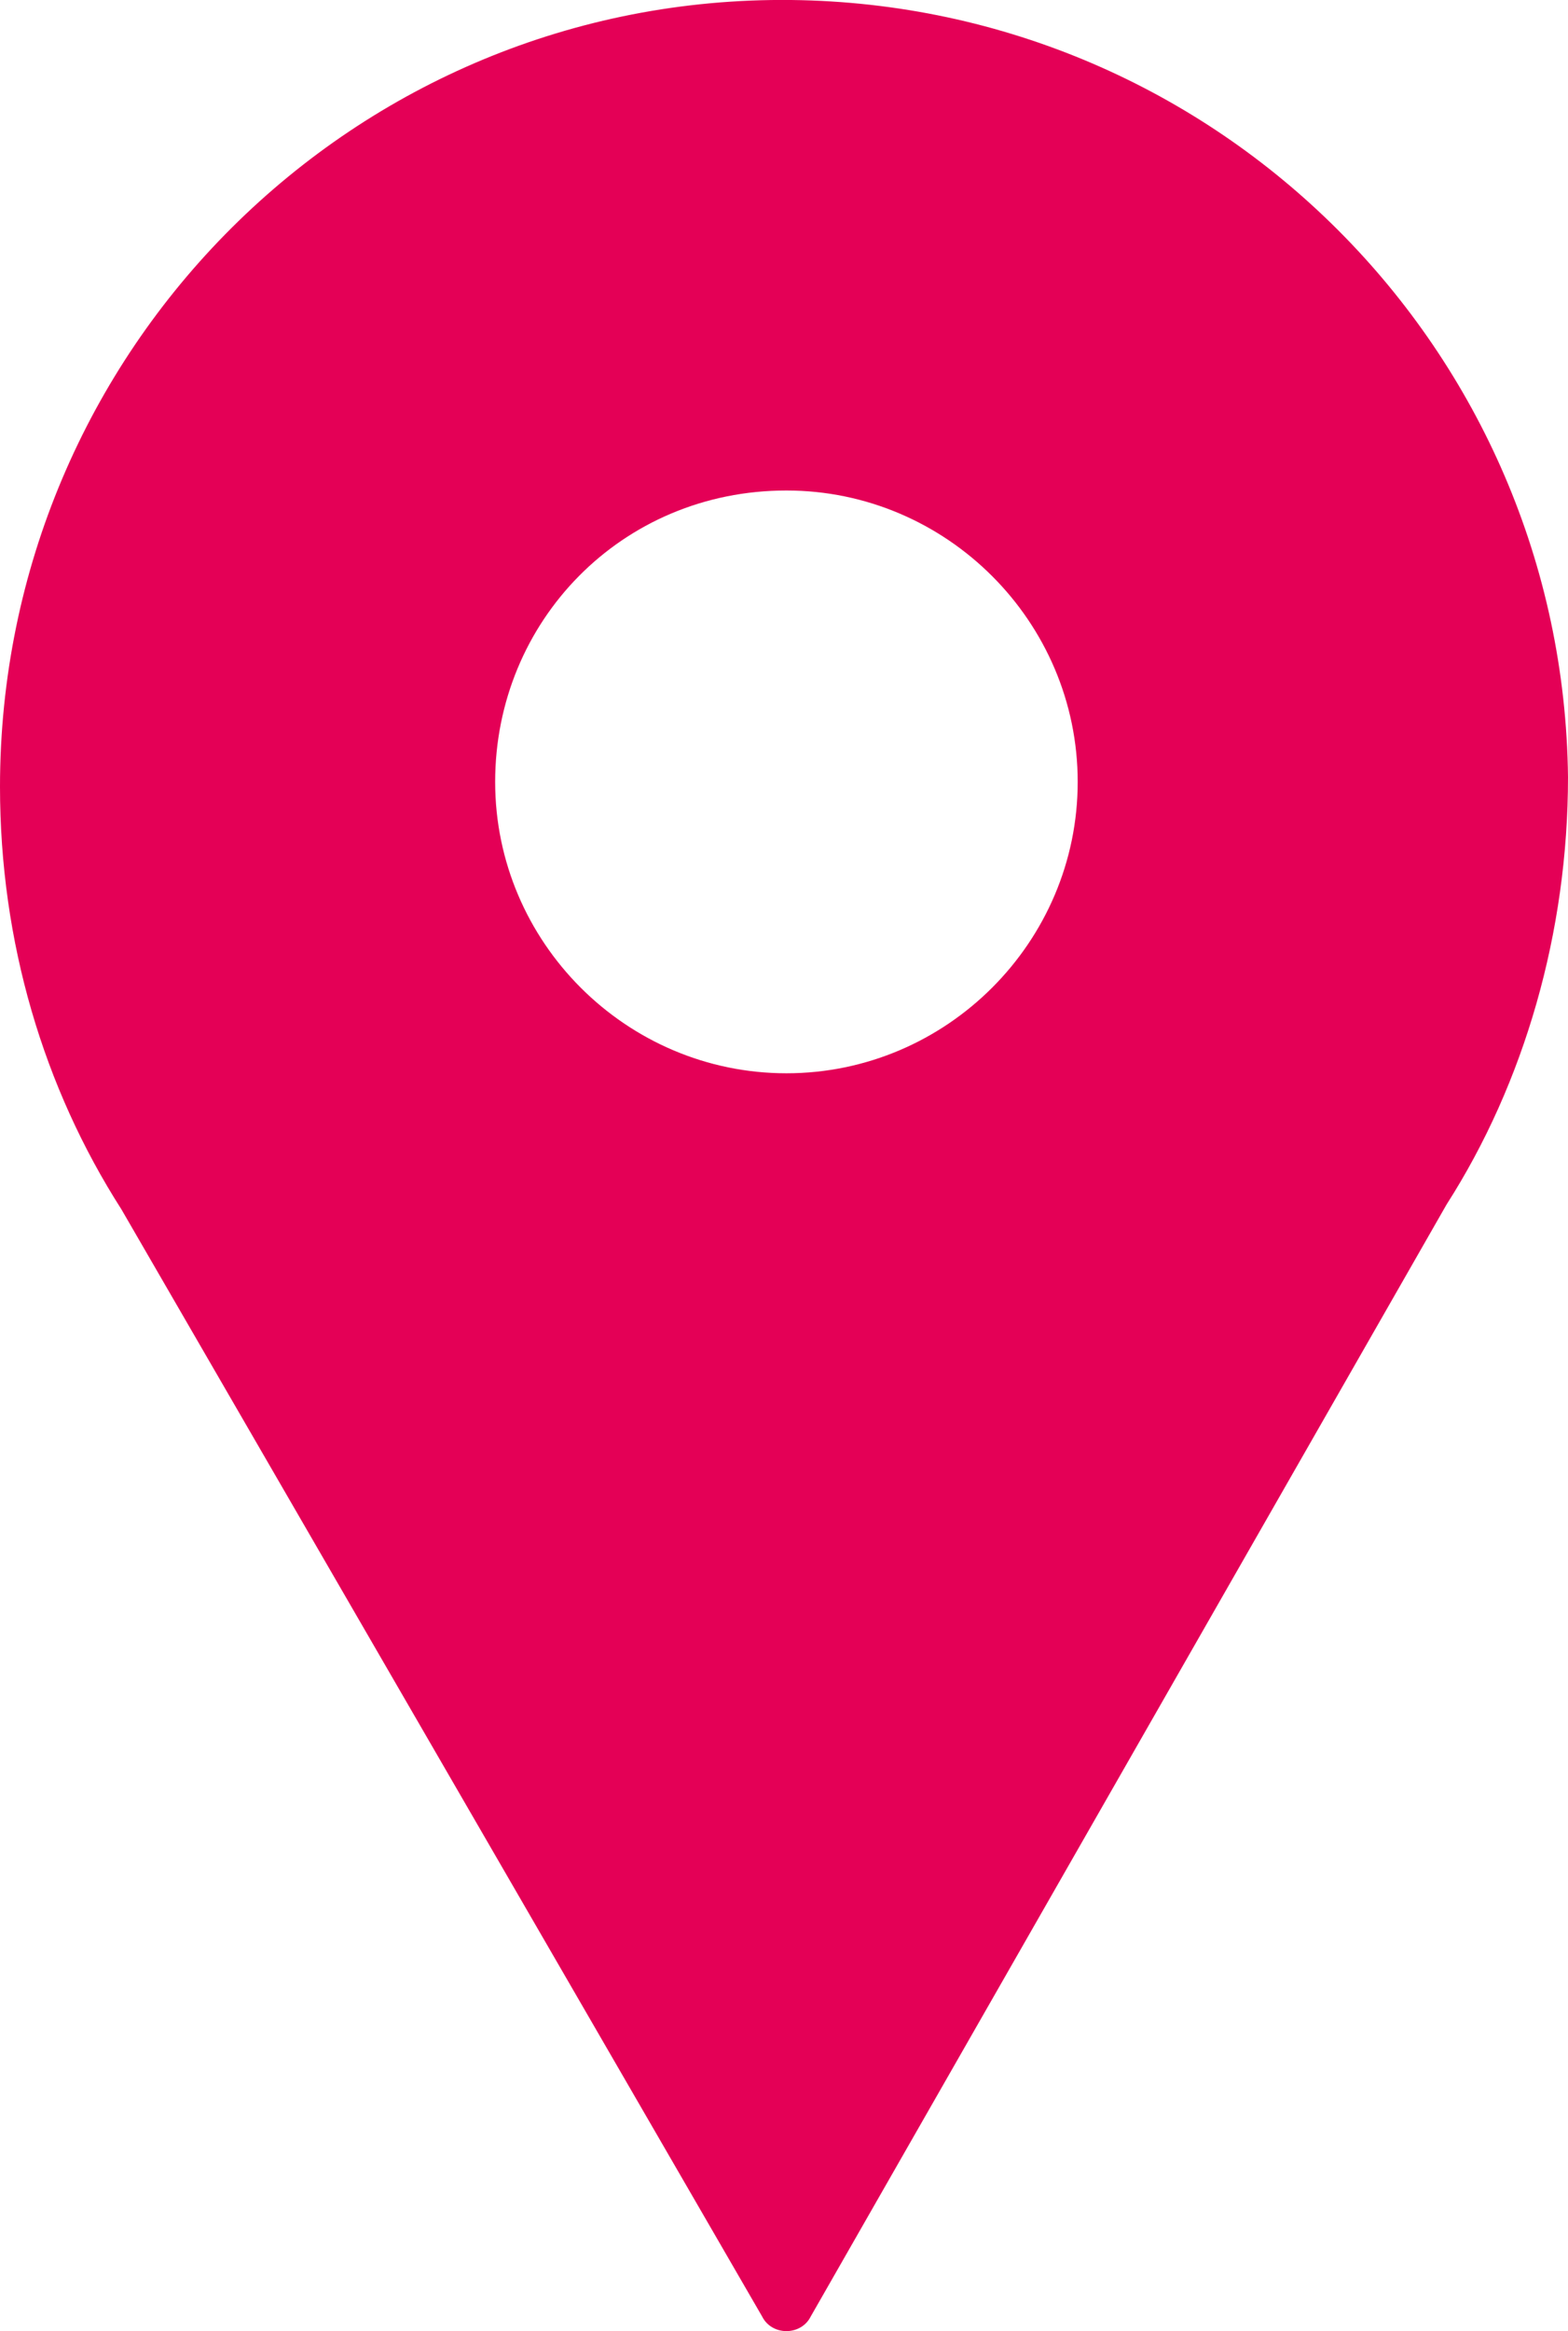 <?xml version="1.0" encoding="utf-8"?>
<!-- Generator: Adobe Illustrator 22.1.0, SVG Export Plug-In . SVG Version: 6.00 Build 0)  -->
<svg version="1.1" id="レイヤー_1" xmlns="http://www.w3.org/2000/svg" xmlns:xlink="http://www.w3.org/1999/xlink" x="0px"
	 y="0px" width="16.15px" height="24px" viewBox="0 0 16.15 24" style="enable-background:new 0 0 16.15 24;" xml:space="preserve">
<style type="text/css">
	.st0{fill:#e40056;}
</style>
<path class="st0" d="M14.9,12.4c0.8-1.25,1.25-2.8,1.25-4.4c-0.05-4.4-3.6-7.95-8-8C3.65-0.049,0,3.6,0,8.1
	c0,1.6,0.45,3.1,1.25,4.35l6.6,11.4c0.1,0.2,0.4,0.2,0.5,0L14.9,12.4z M8.1,5.05c1.65,0,3,1.35,3,3s-1.35,3-3,3s-3-1.35-3-3
	S6.4,5.05,8.1,5.05z"/>
</svg>

